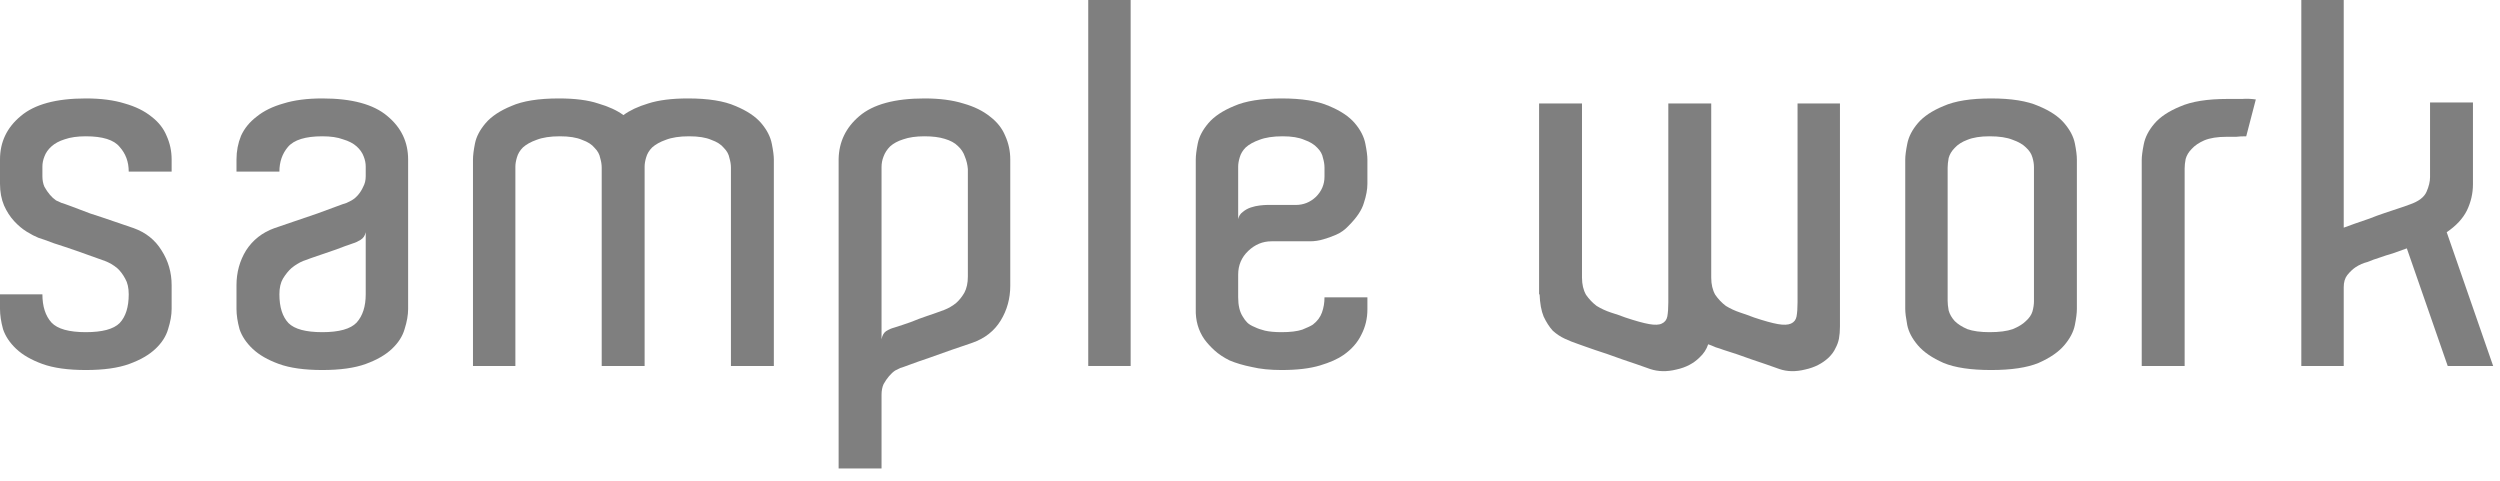 <?xml version="1.0" encoding="utf-8"?>
<svg xmlns="http://www.w3.org/2000/svg" fill="none" height="100%" overflow="visible" preserveAspectRatio="none" style="display: block;" viewBox="0 0 104 20" width="100%">
<g id="sample work">
<path d="M101.825 15.225L100.124 10.332C99.928 10.402 99.732 10.472 99.536 10.542C99.34 10.598 99.165 10.654 99.011 10.71C98.829 10.766 98.654 10.829 98.486 10.899C98.318 10.941 98.157 11.011 98.003 11.109C97.877 11.193 97.758 11.305 97.646 11.445C97.548 11.571 97.499 11.739 97.499 11.949V11.97V15.225H95.735V0L97.499 0V9.471C97.625 9.429 97.779 9.373 97.961 9.303C98.157 9.233 98.36 9.163 98.57 9.093C98.78 9.009 98.99 8.932 99.2 8.862C99.41 8.792 99.599 8.729 99.767 8.673C99.851 8.645 99.935 8.617 100.019 8.589C100.103 8.561 100.18 8.533 100.25 8.505C100.614 8.379 100.845 8.204 100.943 7.98C101.041 7.756 101.09 7.553 101.09 7.371V4.263H102.875V7.665C102.875 8.043 102.791 8.407 102.623 8.757C102.455 9.093 102.175 9.394 101.783 9.66L103.715 15.225H101.825Z" fill="black" fill-opacity="0.5" id="Vector"/>
<path d="M92.666 4.116C92.904 4.116 93.107 4.116 93.275 4.116C93.457 4.102 93.646 4.109 93.842 4.137L93.443 5.67C93.275 5.67 93.135 5.677 93.023 5.691C92.911 5.691 92.778 5.691 92.624 5.691C92.246 5.691 91.938 5.74 91.7 5.838C91.476 5.936 91.301 6.055 91.175 6.195C91.049 6.321 90.965 6.461 90.923 6.615C90.895 6.755 90.881 6.888 90.881 7.014V7.203V15.225H89.096V7.14V6.657C89.096 6.503 89.124 6.286 89.18 6.006C89.236 5.712 89.383 5.425 89.621 5.145C89.859 4.865 90.216 4.627 90.692 4.431C91.168 4.221 91.826 4.116 92.666 4.116Z" fill="black" fill-opacity="0.5" id="Vector_2"/>
<path d="M86.398 12.516V12.852C86.398 13.02 86.37 13.244 86.314 13.524C86.258 13.804 86.111 14.084 85.873 14.364C85.635 14.644 85.278 14.889 84.802 15.099C84.326 15.295 83.668 15.393 82.828 15.393C81.988 15.393 81.33 15.295 80.854 15.099C80.378 14.889 80.021 14.644 79.783 14.364C79.545 14.084 79.398 13.804 79.342 13.524C79.286 13.23 79.258 13.006 79.258 12.852V12.621V6.636C79.258 6.482 79.286 6.265 79.342 5.985C79.398 5.691 79.545 5.404 79.783 5.124C80.021 4.844 80.378 4.606 80.854 4.41C81.33 4.2 81.988 4.095 82.828 4.095C83.668 4.095 84.326 4.2 84.802 4.41C85.278 4.606 85.635 4.844 85.873 5.124C86.111 5.404 86.258 5.684 86.314 5.964C86.37 6.244 86.398 6.468 86.398 6.636V12.516ZM84.613 12.306V7.182V6.951C84.613 6.825 84.592 6.692 84.55 6.552C84.508 6.398 84.417 6.258 84.277 6.132C84.151 6.006 83.969 5.901 83.731 5.817C83.493 5.719 83.171 5.67 82.765 5.67C82.387 5.67 82.079 5.719 81.841 5.817C81.617 5.901 81.442 6.013 81.316 6.153C81.19 6.279 81.106 6.419 81.064 6.573C81.036 6.727 81.022 6.86 81.022 6.972V7.182V12.306V12.516C81.022 12.628 81.036 12.761 81.064 12.915C81.106 13.069 81.19 13.216 81.316 13.356C81.442 13.482 81.617 13.594 81.841 13.692C82.079 13.776 82.387 13.818 82.765 13.818C83.171 13.818 83.493 13.776 83.731 13.692C83.969 13.594 84.151 13.482 84.277 13.356C84.417 13.23 84.508 13.097 84.55 12.957C84.592 12.803 84.613 12.663 84.613 12.537V12.306Z" fill="black" fill-opacity="0.5" id="Vector_3"/>
<path d="M76.542 12.894C76.542 13.16 76.542 13.391 76.542 13.587C76.542 13.769 76.528 13.937 76.5 14.091C76.472 14.231 76.423 14.364 76.353 14.49C76.297 14.616 76.206 14.742 76.08 14.868C75.814 15.12 75.485 15.288 75.093 15.372C74.701 15.47 74.344 15.463 74.022 15.351C73.672 15.225 73.287 15.092 72.867 14.952C72.447 14.798 72.055 14.665 71.691 14.553C71.621 14.525 71.516 14.49 71.376 14.448C71.25 14.392 71.145 14.35 71.061 14.322C70.991 14.532 70.872 14.714 70.704 14.868C70.452 15.12 70.13 15.288 69.738 15.372C69.346 15.47 68.982 15.463 68.646 15.351C68.296 15.225 67.911 15.092 67.491 14.952C67.071 14.798 66.686 14.665 66.336 14.553C66.224 14.511 66.084 14.462 65.916 14.406C65.748 14.35 65.65 14.315 65.622 14.301C65.454 14.245 65.279 14.175 65.097 14.091C64.915 14.007 64.747 13.895 64.593 13.755C64.453 13.601 64.327 13.405 64.215 13.167C64.117 12.929 64.061 12.621 64.047 12.243H64.026V4.305H65.811V11.445V11.55C65.811 11.83 65.867 12.068 65.979 12.264C66.105 12.446 66.252 12.6 66.42 12.726C66.602 12.838 66.798 12.929 67.008 12.999C67.232 13.069 67.435 13.139 67.617 13.209C68.037 13.349 68.366 13.44 68.604 13.482C68.842 13.524 69.017 13.517 69.129 13.461C69.255 13.405 69.332 13.307 69.36 13.167C69.388 13.013 69.402 12.817 69.402 12.579V12.075V12.054V11.991V11.004V4.305H71.187V10.773V11.445V11.55C71.187 11.83 71.243 12.068 71.355 12.264C71.481 12.446 71.628 12.6 71.796 12.726C71.978 12.838 72.174 12.929 72.384 12.999C72.594 13.069 72.79 13.139 72.972 13.209C73.392 13.349 73.721 13.44 73.959 13.482C74.197 13.524 74.379 13.517 74.505 13.461C74.631 13.405 74.708 13.307 74.736 13.167C74.764 13.013 74.778 12.817 74.778 12.579V11.004V4.305H76.542V10.773V12.894Z" fill="black" fill-opacity="0.5" id="Vector_4"/>
<path d="M53.314 4.095C54.154 4.095 54.812 4.2 55.288 4.41C55.764 4.606 56.121 4.844 56.359 5.124C56.597 5.404 56.744 5.691 56.8 5.985C56.856 6.265 56.884 6.482 56.884 6.636V7.161V7.182V7.644C56.884 7.882 56.835 8.148 56.737 8.442C56.653 8.736 56.443 9.051 56.107 9.387C55.953 9.555 55.778 9.681 55.582 9.765C55.386 9.849 55.211 9.912 55.057 9.954C54.875 10.01 54.686 10.038 54.49 10.038H52.894C52.53 10.038 52.208 10.171 51.928 10.437C51.648 10.703 51.508 11.032 51.508 11.424V12.369C51.508 12.705 51.571 12.971 51.697 13.167C51.753 13.265 51.816 13.349 51.886 13.419C51.956 13.489 52.061 13.552 52.201 13.608C52.313 13.664 52.453 13.713 52.621 13.755C52.803 13.797 53.034 13.818 53.314 13.818C53.678 13.818 53.965 13.783 54.175 13.713C54.385 13.629 54.532 13.559 54.616 13.503C54.798 13.363 54.924 13.195 54.994 12.999C55.064 12.803 55.099 12.593 55.099 12.369H56.884V12.873C56.884 13.251 56.8 13.601 56.632 13.923C56.478 14.245 56.233 14.525 55.897 14.763C55.659 14.931 55.33 15.078 54.91 15.204C54.49 15.33 53.958 15.393 53.314 15.393C52.838 15.393 52.425 15.351 52.075 15.267C51.725 15.197 51.417 15.106 51.151 14.994C50.899 14.868 50.689 14.728 50.521 14.574C50.353 14.42 50.213 14.266 50.101 14.112C49.849 13.748 49.73 13.328 49.744 12.852V12.369V11.424V7.182V7.161V6.636C49.744 6.468 49.772 6.244 49.828 5.964C49.884 5.684 50.031 5.404 50.269 5.124C50.507 4.844 50.864 4.606 51.34 4.41C51.816 4.2 52.474 4.095 53.314 4.095ZM55.099 7.161V6.972C55.099 6.846 55.078 6.713 55.036 6.573C55.008 6.419 54.931 6.279 54.805 6.153C54.679 6.013 54.497 5.901 54.259 5.817C54.035 5.719 53.734 5.67 53.356 5.67C52.964 5.67 52.642 5.719 52.39 5.817C52.152 5.901 51.963 6.006 51.823 6.132C51.697 6.258 51.613 6.398 51.571 6.552C51.529 6.692 51.508 6.818 51.508 6.93V7.161V7.182V7.35V9.114C51.536 8.988 51.599 8.89 51.697 8.82C51.795 8.736 51.907 8.673 52.033 8.631C52.159 8.589 52.285 8.561 52.411 8.547C52.537 8.533 52.635 8.526 52.705 8.526H53.902C54.224 8.526 54.504 8.414 54.742 8.19C54.98 7.952 55.099 7.672 55.099 7.35V7.182V7.161Z" fill="black" fill-opacity="0.5" id="Vector_5"/>
<path d="M45.271 15.225V0L47.035 0V15.225H45.271Z" fill="black" fill-opacity="0.5" id="Vector_6"/>
<path d="M42.027 11.403V11.886C42.027 12.418 41.894 12.901 41.628 13.335C41.362 13.769 40.97 14.077 40.452 14.259C40.2 14.343 39.913 14.441 39.591 14.553C39.269 14.665 38.954 14.777 38.646 14.889C38.352 14.987 38.093 15.078 37.869 15.162C37.645 15.246 37.505 15.295 37.449 15.309C37.393 15.337 37.323 15.372 37.239 15.414C37.155 15.47 37.071 15.547 36.987 15.645C36.903 15.743 36.826 15.855 36.756 15.981C36.7 16.107 36.672 16.254 36.672 16.422V16.8V19.488H34.887V6.615C34.901 5.901 35.188 5.306 35.748 4.83C36.322 4.34 37.225 4.095 38.457 4.095C39.087 4.095 39.626 4.165 40.074 4.305C40.522 4.431 40.893 4.613 41.187 4.851C41.481 5.075 41.691 5.341 41.817 5.649C41.957 5.957 42.027 6.286 42.027 6.636V7.14V11.403ZM40.263 7.035C40.249 6.853 40.207 6.678 40.137 6.51C40.081 6.342 39.983 6.195 39.843 6.069C39.717 5.943 39.535 5.845 39.297 5.775C39.073 5.705 38.793 5.67 38.457 5.67C38.107 5.67 37.813 5.712 37.575 5.796C37.351 5.866 37.169 5.964 37.029 6.09C36.903 6.216 36.812 6.356 36.756 6.51C36.7 6.65 36.672 6.797 36.672 6.951V11.403V11.508V14.112C36.7 13.958 36.763 13.846 36.861 13.776C36.973 13.706 37.085 13.657 37.197 13.629C37.421 13.559 37.652 13.482 37.89 13.398C38.128 13.3 38.352 13.216 38.562 13.146C38.814 13.062 39.052 12.978 39.276 12.894C39.458 12.824 39.626 12.726 39.78 12.6C39.906 12.488 40.018 12.348 40.116 12.18C40.214 11.998 40.263 11.774 40.263 11.508V11.403V7.035Z" fill="black" fill-opacity="0.5" id="Vector_7"/>
<path d="M32.192 15.225H30.407V7.161V6.972C30.407 6.846 30.386 6.713 30.344 6.573C30.316 6.419 30.239 6.279 30.113 6.153C30.001 6.013 29.826 5.901 29.588 5.817C29.364 5.719 29.056 5.67 28.664 5.67C28.272 5.67 27.95 5.719 27.698 5.817C27.46 5.901 27.271 6.006 27.131 6.132C27.005 6.258 26.921 6.398 26.879 6.552C26.837 6.692 26.816 6.818 26.816 6.93V7.161V15.225H25.031V7.161V6.972C25.031 6.846 25.01 6.713 24.968 6.573C24.94 6.419 24.863 6.279 24.737 6.153C24.625 6.013 24.45 5.901 24.212 5.817C23.988 5.719 23.68 5.67 23.288 5.67C22.896 5.67 22.574 5.719 22.322 5.817C22.084 5.901 21.895 6.006 21.755 6.132C21.629 6.258 21.545 6.398 21.503 6.552C21.461 6.692 21.44 6.818 21.44 6.93V7.161V15.225H19.676V7.014V6.636C19.676 6.468 19.704 6.244 19.76 5.964C19.816 5.684 19.963 5.404 20.201 5.124C20.439 4.844 20.796 4.606 21.272 4.41C21.748 4.2 22.406 4.095 23.246 4.095C23.918 4.095 24.464 4.165 24.884 4.305C25.318 4.431 25.668 4.592 25.934 4.788C26.2 4.592 26.543 4.431 26.963 4.305C27.397 4.165 27.95 4.095 28.622 4.095C29.462 4.095 30.12 4.2 30.596 4.41C31.072 4.606 31.429 4.844 31.667 5.124C31.905 5.404 32.052 5.691 32.108 5.985C32.164 6.265 32.192 6.482 32.192 6.636V6.846V15.225Z" fill="black" fill-opacity="0.5" id="Vector_8"/>
<path d="M13.408 4.095C14.64 4.095 15.543 4.34 16.117 4.83C16.691 5.306 16.978 5.908 16.978 6.636V7.644V12.243V12.852C16.978 13.104 16.929 13.384 16.831 13.692C16.747 13.986 16.572 14.259 16.306 14.511C16.04 14.763 15.676 14.973 15.214 15.141C14.752 15.309 14.15 15.393 13.408 15.393C12.666 15.393 12.064 15.309 11.602 15.141C11.14 14.973 10.776 14.763 10.51 14.511C10.244 14.259 10.062 13.986 9.964 13.692C9.88 13.384 9.838 13.104 9.838 12.852V11.865C9.838 11.333 9.971 10.85 10.237 10.416C10.517 9.982 10.909 9.674 11.413 9.492C11.665 9.408 11.952 9.31 12.274 9.198C12.596 9.086 12.904 8.981 13.198 8.883C13.506 8.771 13.772 8.673 13.996 8.589C14.22 8.505 14.36 8.456 14.416 8.442C14.472 8.414 14.542 8.379 14.626 8.337C14.724 8.281 14.815 8.204 14.899 8.106C14.983 8.008 15.053 7.896 15.109 7.77C15.179 7.644 15.214 7.497 15.214 7.329V6.93C15.214 6.79 15.186 6.65 15.13 6.51C15.074 6.356 14.976 6.216 14.836 6.09C14.696 5.964 14.507 5.866 14.269 5.796C14.045 5.712 13.758 5.67 13.408 5.67C12.708 5.67 12.232 5.817 11.98 6.111C11.742 6.391 11.623 6.734 11.623 7.14H9.838V6.636C9.838 6.286 9.901 5.957 10.027 5.649C10.167 5.341 10.384 5.075 10.678 4.851C10.972 4.613 11.343 4.431 11.791 4.305C12.239 4.165 12.778 4.095 13.408 4.095ZM15.214 9.66C15.186 9.8 15.116 9.905 15.004 9.975C14.892 10.045 14.787 10.094 14.689 10.122C14.479 10.192 14.248 10.276 13.996 10.374C13.758 10.458 13.534 10.535 13.324 10.605C13.072 10.689 12.834 10.773 12.61 10.857C12.442 10.927 12.281 11.025 12.127 11.151C12.001 11.263 11.882 11.41 11.77 11.592C11.672 11.76 11.623 11.977 11.623 12.243C11.623 12.775 11.749 13.174 12.001 13.44C12.253 13.692 12.722 13.818 13.408 13.818C14.108 13.818 14.584 13.685 14.836 13.419C15.088 13.139 15.214 12.747 15.214 12.243V9.66Z" fill="black" fill-opacity="0.5" id="Vector_9"/>
<path d="M5.355 7.14C5.355 6.734 5.229 6.391 4.977 6.111C4.739 5.817 4.27 5.67 3.57 5.67C3.22 5.67 2.926 5.712 2.688 5.796C2.464 5.866 2.282 5.964 2.142 6.09C2.002 6.216 1.904 6.356 1.848 6.51C1.792 6.65 1.764 6.79 1.764 6.93V7.329C1.764 7.497 1.792 7.644 1.848 7.77C1.918 7.896 1.995 8.008 2.079 8.106C2.163 8.204 2.247 8.281 2.331 8.337C2.429 8.379 2.506 8.414 2.562 8.442C2.618 8.456 2.758 8.505 2.982 8.589C3.206 8.673 3.465 8.771 3.759 8.883C4.067 8.981 4.382 9.086 4.704 9.198C5.026 9.31 5.313 9.408 5.565 9.492C6.069 9.674 6.454 9.982 6.72 10.416C7 10.85 7.14 11.333 7.14 11.865L7.14 12.852C7.14 13.104 7.091 13.384 6.993 13.692C6.909 13.986 6.734 14.259 6.468 14.511C6.202 14.763 5.838 14.973 5.376 15.141C4.914 15.309 4.312 15.393 3.57 15.393C2.828 15.393 2.226 15.309 1.764 15.141C1.302 14.973 0.938 14.763 0.672 14.511C0.406 14.259 0.224 13.986 0.126 13.692C0.042 13.384 0 13.104 0 12.852L0 12.243H1.764C1.764 12.747 1.89 13.139 2.142 13.419C2.394 13.685 2.87 13.818 3.57 13.818C4.256 13.818 4.725 13.692 4.977 13.44C5.229 13.174 5.355 12.775 5.355 12.243C5.355 11.977 5.306 11.76 5.208 11.592C5.11 11.41 4.998 11.263 4.872 11.151C4.718 11.025 4.55 10.927 4.368 10.857C3.948 10.703 3.556 10.563 3.192 10.437C2.87 10.325 2.555 10.22 2.247 10.122C1.953 10.01 1.736 9.933 1.596 9.891C1.456 9.835 1.295 9.751 1.113 9.639C0.931 9.527 0.756 9.38 0.588 9.198C0.42 9.016 0.28 8.799 0.168 8.547C0.056 8.281 0 7.98 0 7.644L0 6.636C0 5.908 0.287 5.306 0.861 4.83C1.435 4.34 2.338 4.095 3.57 4.095C4.2 4.095 4.739 4.165 5.187 4.305C5.635 4.431 6.006 4.613 6.3 4.851C6.594 5.075 6.804 5.341 6.93 5.649C7.07 5.957 7.14 6.286 7.14 6.636V7.14H5.355Z" fill="black" fill-opacity="0.5" id="Vector_10"/>
</g>
</svg>